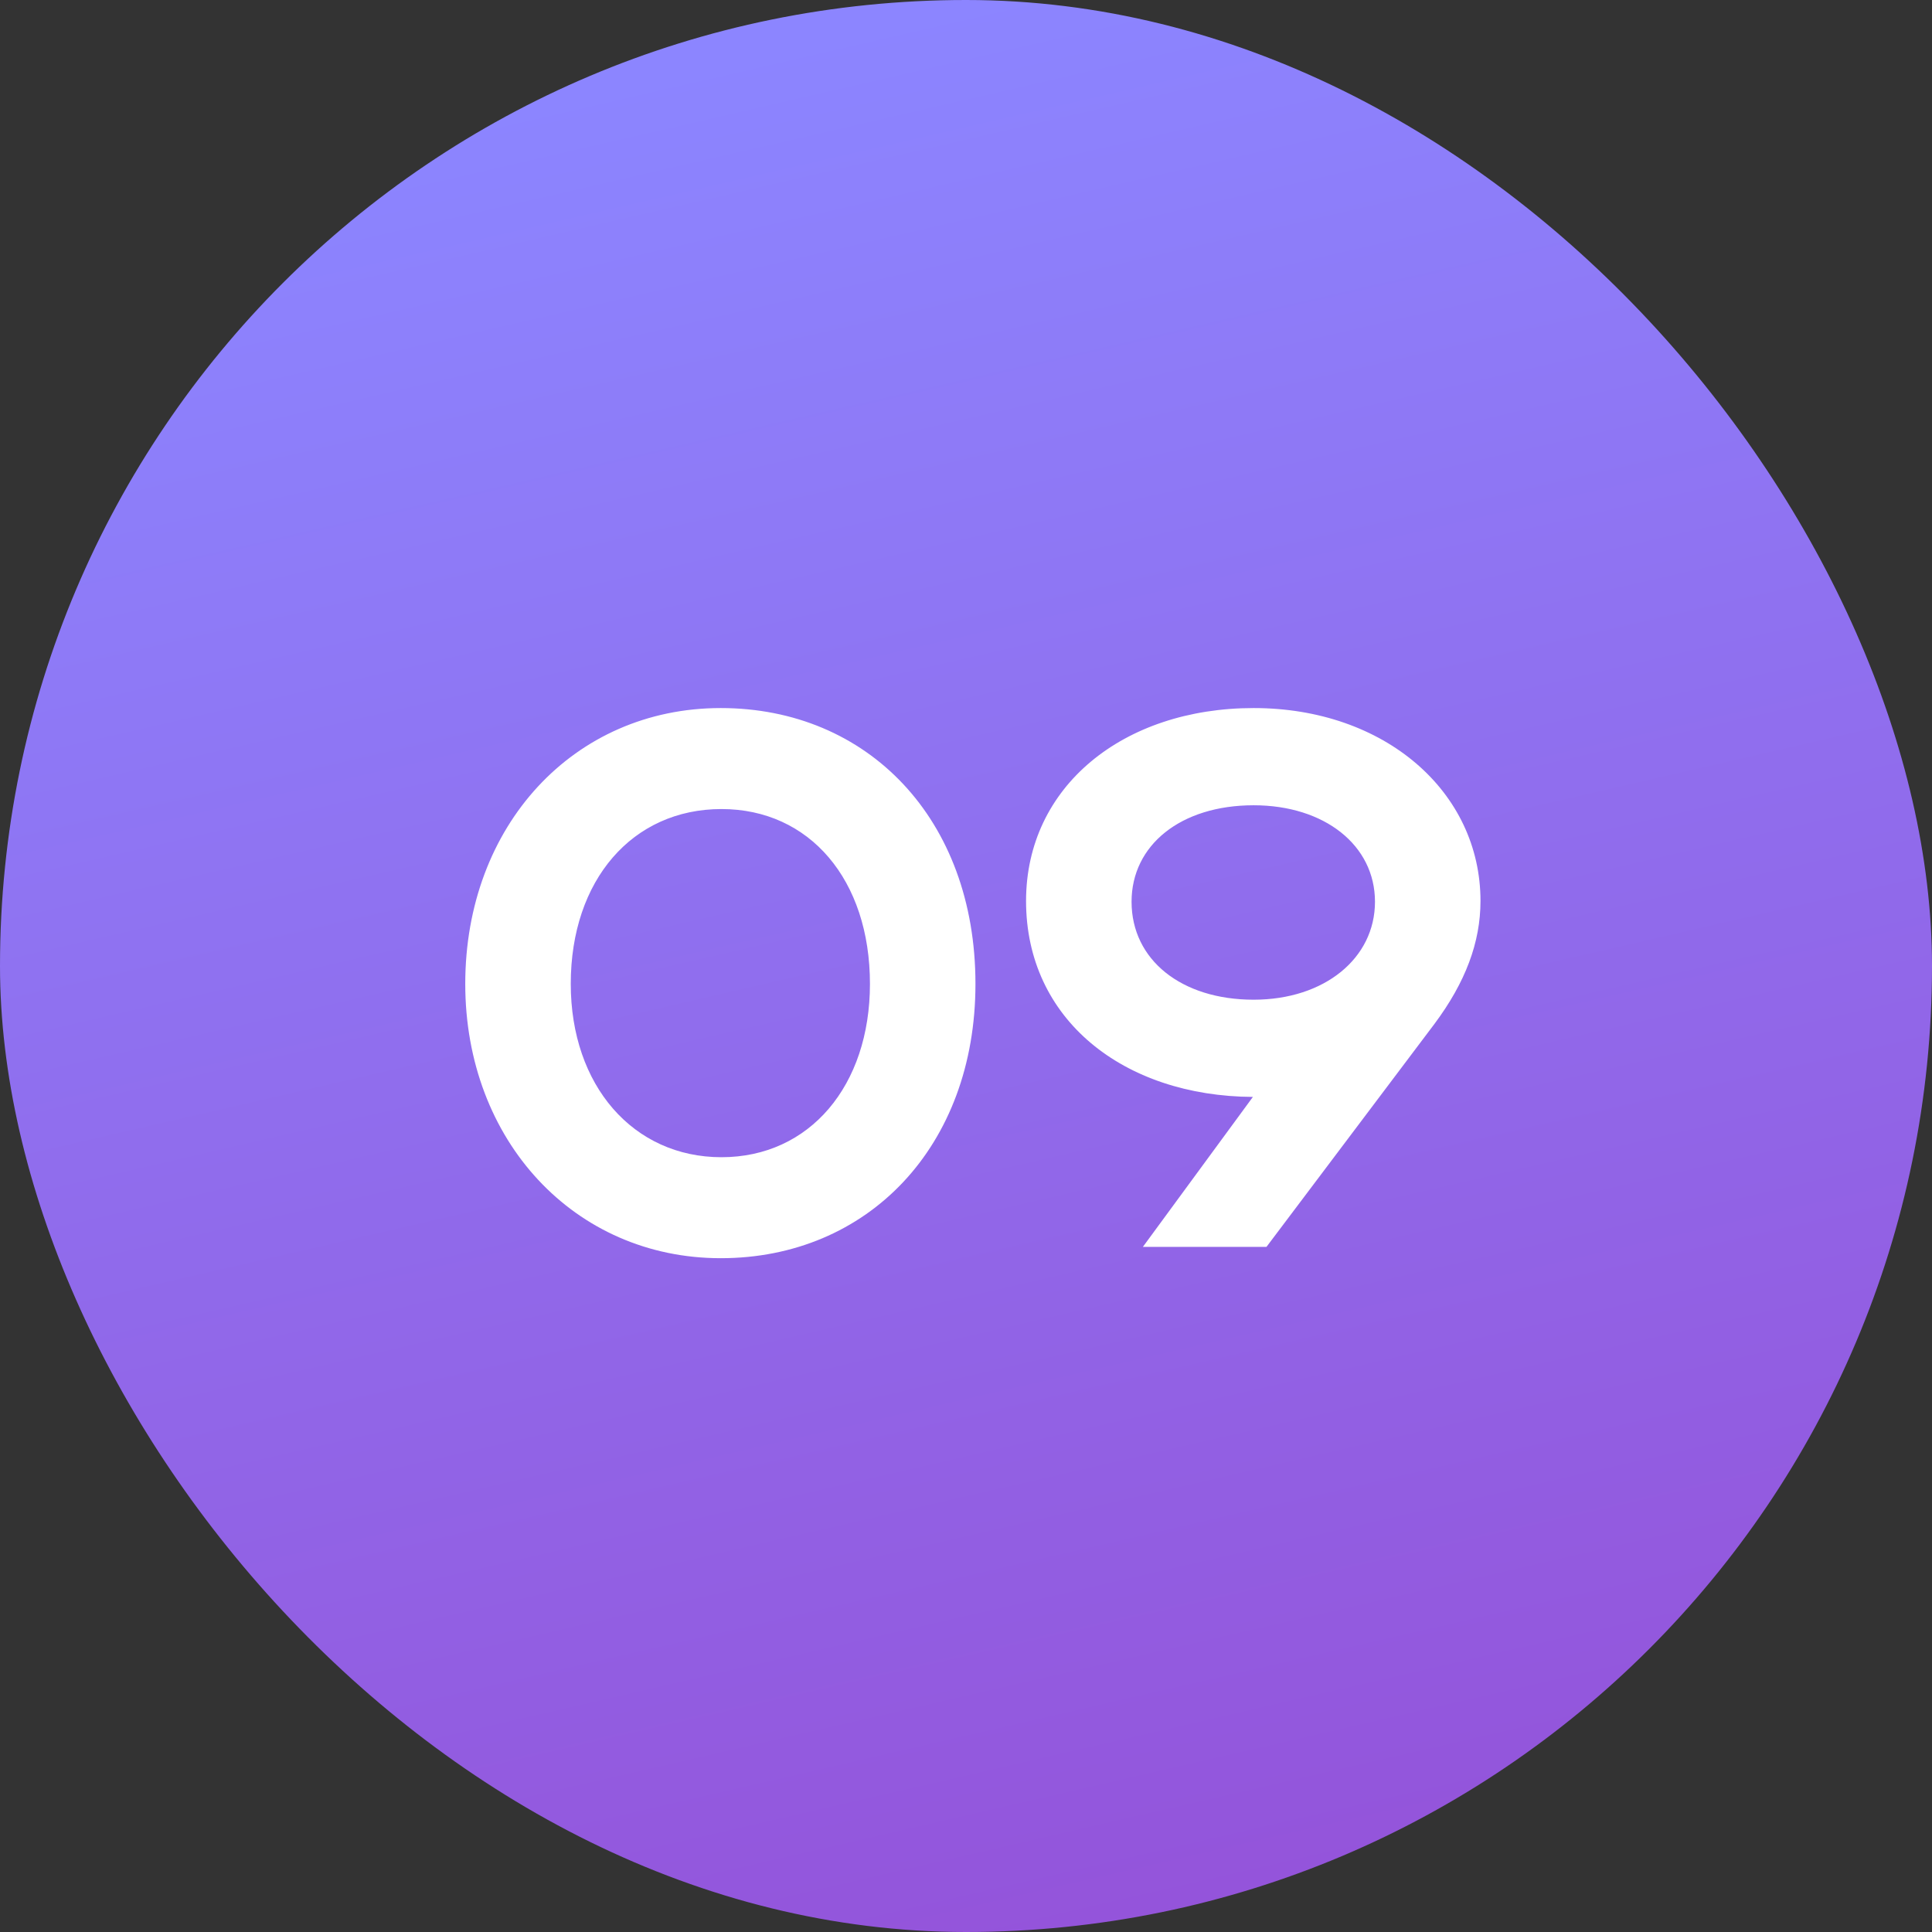 <?xml version="1.0" encoding="UTF-8"?> <svg xmlns="http://www.w3.org/2000/svg" width="141" height="141" viewBox="0 0 141 141" fill="none"><rect x="0" y="0" width="141" height="141" fill="#333333" stroke="none"/><rect width="141" height="141" rx="70.5" fill="url(#paint0_linear_998_280)"></rect><path d="M33.955 71.805C33.955 60.255 41.875 51.675 52.6 51.675C63.325 51.675 71.19 59.76 71.19 71.805C71.19 83.685 63.325 91.825 52.6 91.825C41.93 91.825 33.955 83.245 33.955 71.805ZM41.655 71.805C41.655 79.23 46.22 84.455 52.655 84.455C59.09 84.455 63.49 79.23 63.49 71.805C63.49 64.215 59.09 59.045 52.655 59.045C46.165 59.045 41.655 64.215 41.655 71.805ZM108.048 65.755C108.048 68.78 106.948 71.695 104.693 74.72L92.428 91H83.408L91.438 80.055C81.978 80 74.883 74.39 74.883 65.755C74.883 57.395 81.978 51.675 91.493 51.675C101.063 51.675 108.048 57.78 108.048 65.755ZM100.348 65.81C100.348 61.685 96.663 58.77 91.493 58.77C86.158 58.77 82.583 61.685 82.583 65.81C82.583 70.045 86.213 72.96 91.493 72.96C96.663 72.96 100.348 69.935 100.348 65.81Z" fill="white"></path><defs><linearGradient id="paint0_linear_998_280" x1="70.5" y1="0" x2="103.038" y2="141" gradientUnits="userSpaceOnUse"><stop stop-color="#8C85FF"></stop><stop offset="1" stop-color="#9452D9"></stop></linearGradient></defs></svg> 